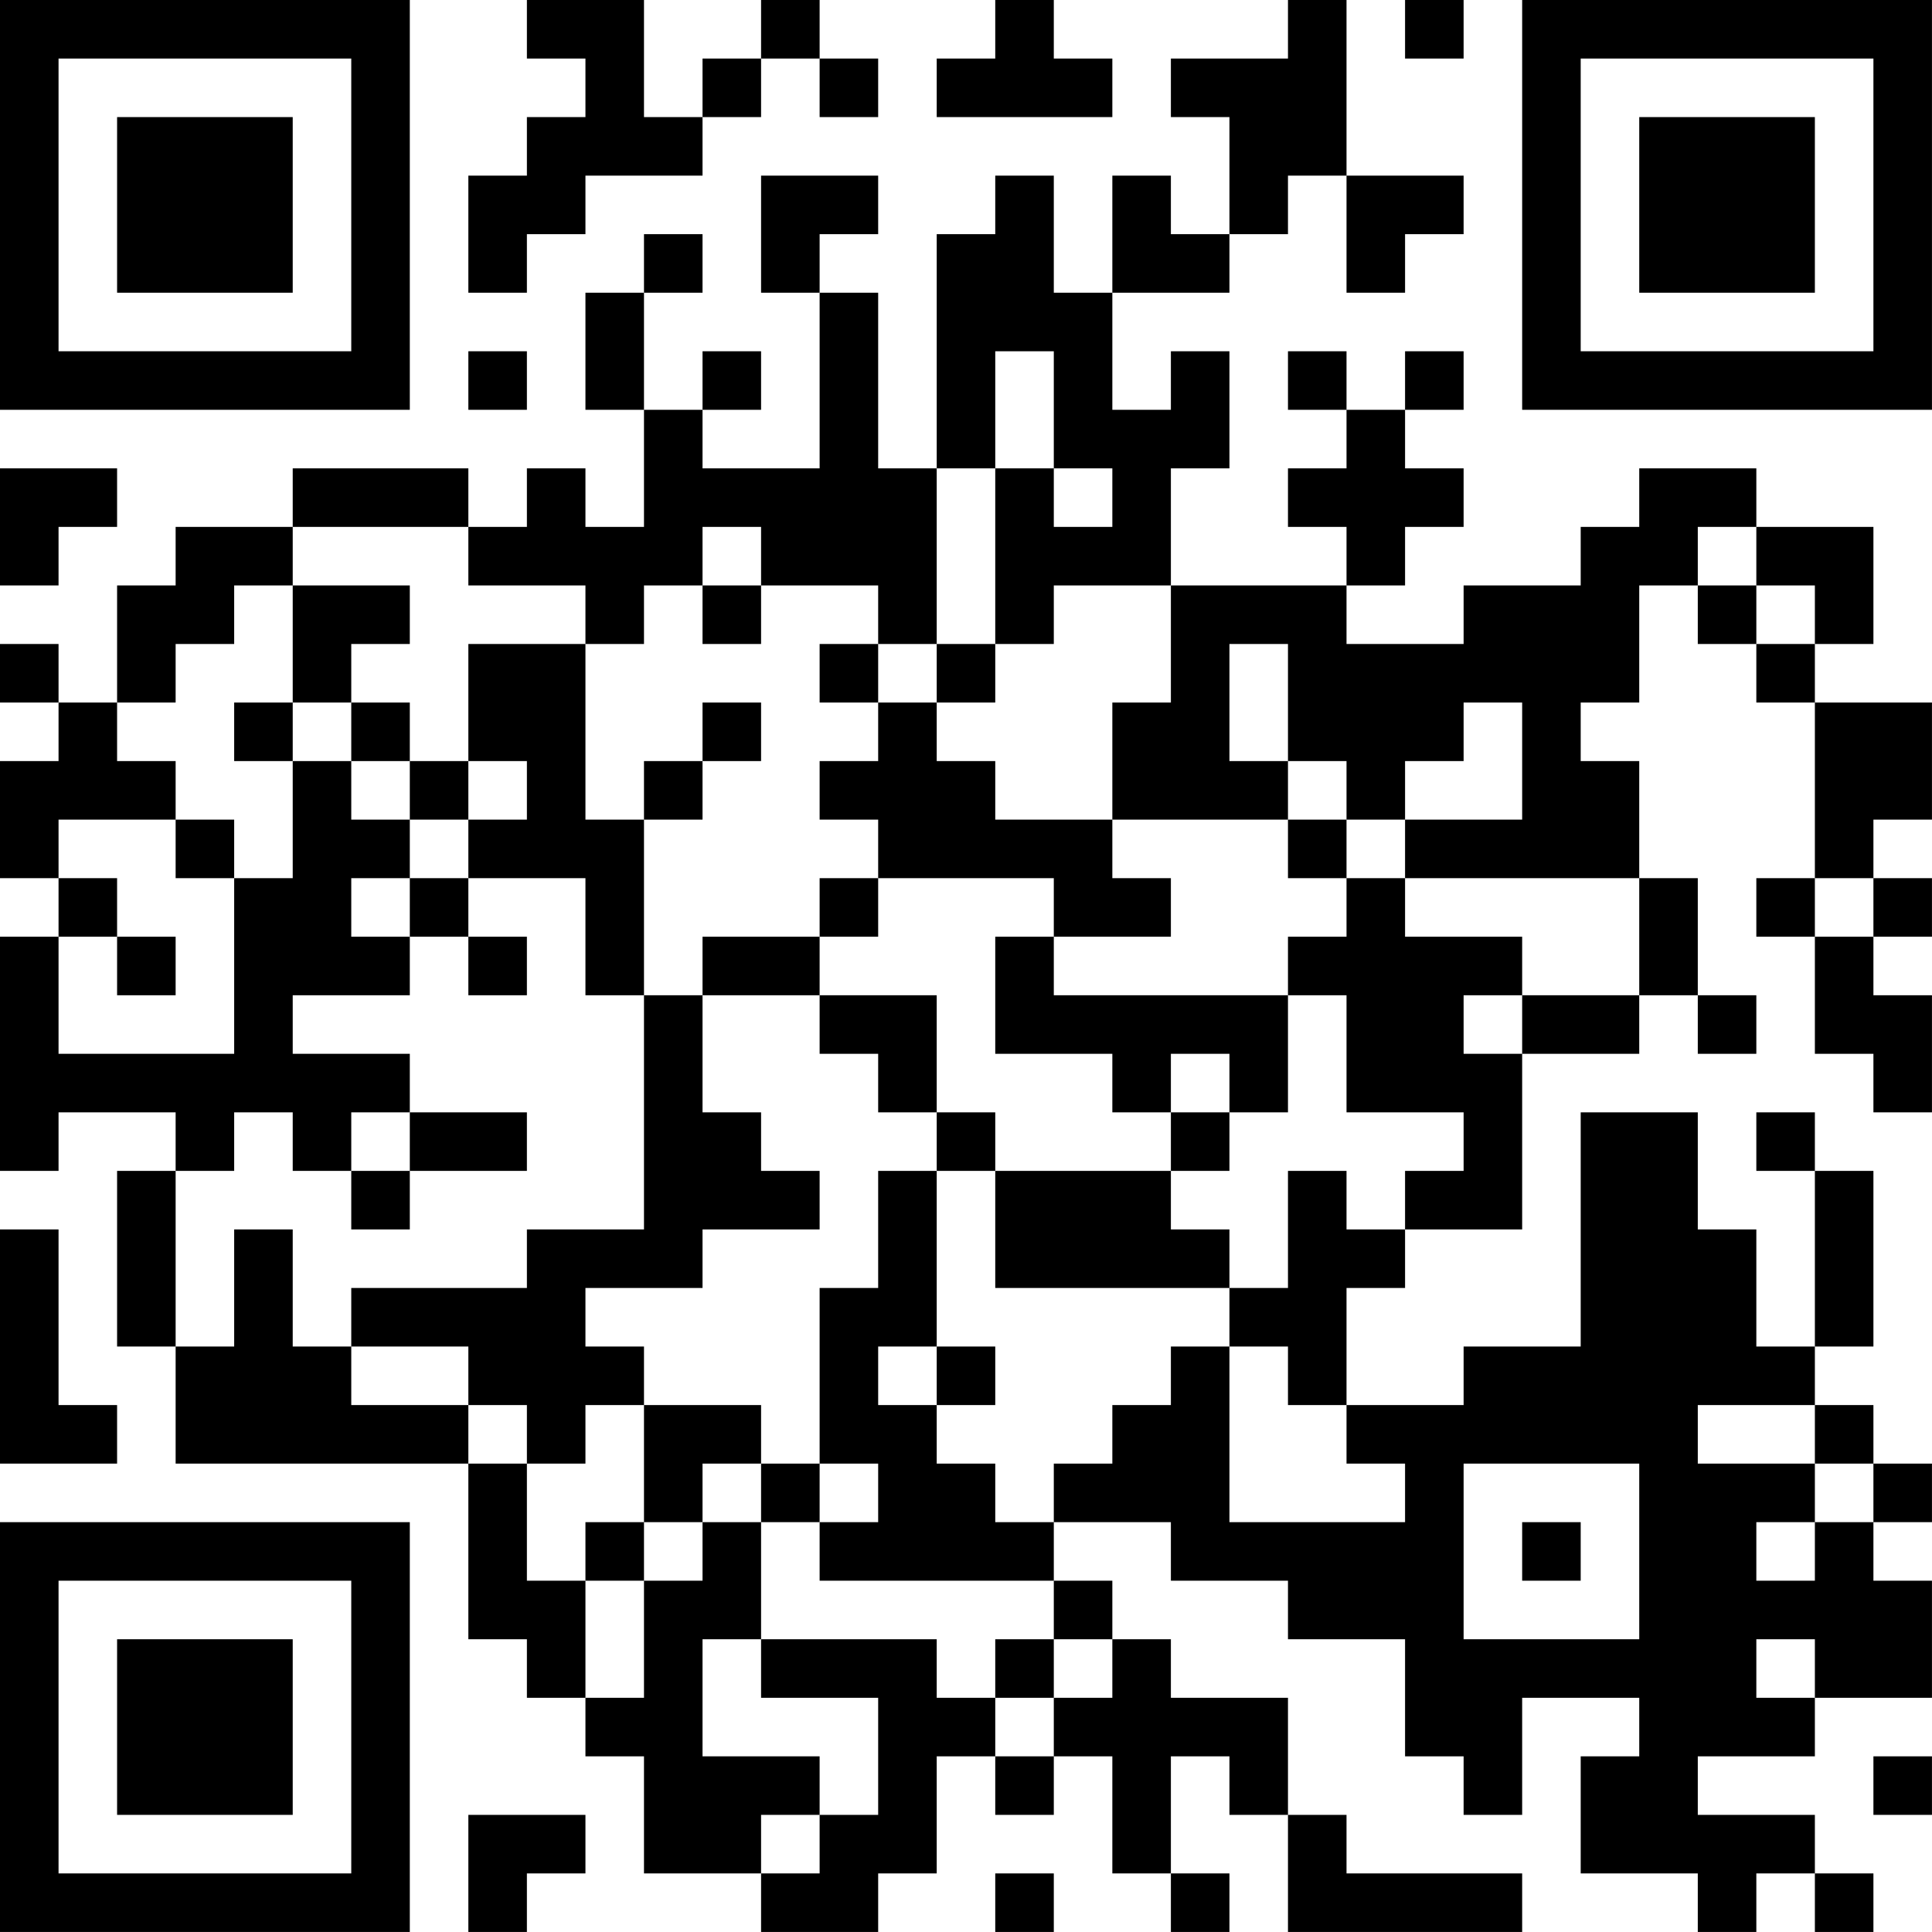 <?xml version="1.0" encoding="UTF-8"?>
<svg xmlns="http://www.w3.org/2000/svg" version="1.1" width="400" height="400" viewBox="0 0 400 400"><rect x="0" y="0" width="400" height="400" fill="#ffffff"/><g transform="scale(12.121)"><g transform="translate(0,0)"><path fill-rule="evenodd" d="M9 0L9 1L10 1L10 2L9 2L9 3L8 3L8 5L9 5L9 4L10 4L10 3L12 3L12 2L13 2L13 1L14 1L14 2L15 2L15 1L14 1L14 0L13 0L13 1L12 1L12 2L11 2L11 0ZM17 0L17 1L16 1L16 2L19 2L19 1L18 1L18 0ZM22 0L22 1L20 1L20 2L21 2L21 4L20 4L20 3L19 3L19 5L18 5L18 3L17 3L17 4L16 4L16 8L15 8L15 5L14 5L14 4L15 4L15 3L13 3L13 5L14 5L14 8L12 8L12 7L13 7L13 6L12 6L12 7L11 7L11 5L12 5L12 4L11 4L11 5L10 5L10 7L11 7L11 9L10 9L10 8L9 8L9 9L8 9L8 8L5 8L5 9L3 9L3 10L2 10L2 12L1 12L1 11L0 11L0 12L1 12L1 13L0 13L0 15L1 15L1 16L0 16L0 20L1 20L1 19L3 19L3 20L2 20L2 23L3 23L3 25L8 25L8 28L9 28L9 29L10 29L10 30L11 30L11 32L13 32L13 33L15 33L15 32L16 32L16 30L17 30L17 31L18 31L18 30L19 30L19 32L20 32L20 33L21 33L21 32L20 32L20 30L21 30L21 31L22 31L22 33L26 33L26 32L23 32L23 31L22 31L22 29L20 29L20 28L19 28L19 27L18 27L18 26L20 26L20 27L22 27L22 28L24 28L24 30L25 30L25 31L26 31L26 29L28 29L28 30L27 30L27 32L29 32L29 33L30 33L30 32L31 32L31 33L32 33L32 32L31 32L31 31L29 31L29 30L31 30L31 29L33 29L33 27L32 27L32 26L33 26L33 25L32 25L32 24L31 24L31 23L32 23L32 20L31 20L31 19L30 19L30 20L31 20L31 23L30 23L30 21L29 21L29 19L27 19L27 23L25 23L25 24L23 24L23 22L24 22L24 21L26 21L26 18L28 18L28 17L29 17L29 18L30 18L30 17L29 17L29 15L28 15L28 13L27 13L27 12L28 12L28 10L29 10L29 11L30 11L30 12L31 12L31 15L30 15L30 16L31 16L31 18L32 18L32 19L33 19L33 17L32 17L32 16L33 16L33 15L32 15L32 14L33 14L33 12L31 12L31 11L32 11L32 9L30 9L30 8L28 8L28 9L27 9L27 10L25 10L25 11L23 11L23 10L24 10L24 9L25 9L25 8L24 8L24 7L25 7L25 6L24 6L24 7L23 7L23 6L22 6L22 7L23 7L23 8L22 8L22 9L23 9L23 10L20 10L20 8L21 8L21 6L20 6L20 7L19 7L19 5L21 5L21 4L22 4L22 3L23 3L23 5L24 5L24 4L25 4L25 3L23 3L23 0ZM24 0L24 1L25 1L25 0ZM8 6L8 7L9 7L9 6ZM17 6L17 8L16 8L16 11L15 11L15 10L13 10L13 9L12 9L12 10L11 10L11 11L10 11L10 10L8 10L8 9L5 9L5 10L4 10L4 11L3 11L3 12L2 12L2 13L3 13L3 14L1 14L1 15L2 15L2 16L1 16L1 18L4 18L4 15L5 15L5 13L6 13L6 14L7 14L7 15L6 15L6 16L7 16L7 17L5 17L5 18L7 18L7 19L6 19L6 20L5 20L5 19L4 19L4 20L3 20L3 23L4 23L4 21L5 21L5 23L6 23L6 24L8 24L8 25L9 25L9 27L10 27L10 29L11 29L11 27L12 27L12 26L13 26L13 28L12 28L12 30L14 30L14 31L13 31L13 32L14 32L14 31L15 31L15 29L13 29L13 28L16 28L16 29L17 29L17 30L18 30L18 29L19 29L19 28L18 28L18 27L14 27L14 26L15 26L15 25L14 25L14 22L15 22L15 20L16 20L16 23L15 23L15 24L16 24L16 25L17 25L17 26L18 26L18 25L19 25L19 24L20 24L20 23L21 23L21 26L24 26L24 25L23 25L23 24L22 24L22 23L21 23L21 22L22 22L22 20L23 20L23 21L24 21L24 20L25 20L25 19L23 19L23 17L22 17L22 16L23 16L23 15L24 15L24 16L26 16L26 17L25 17L25 18L26 18L26 17L28 17L28 15L24 15L24 14L26 14L26 12L25 12L25 13L24 13L24 14L23 14L23 13L22 13L22 11L21 11L21 13L22 13L22 14L19 14L19 12L20 12L20 10L18 10L18 11L17 11L17 8L18 8L18 9L19 9L19 8L18 8L18 6ZM0 8L0 10L1 10L1 9L2 9L2 8ZM29 9L29 10L30 10L30 11L31 11L31 10L30 10L30 9ZM5 10L5 12L4 12L4 13L5 13L5 12L6 12L6 13L7 13L7 14L8 14L8 15L7 15L7 16L8 16L8 17L9 17L9 16L8 16L8 15L10 15L10 17L11 17L11 21L9 21L9 22L6 22L6 23L8 23L8 24L9 24L9 25L10 25L10 24L11 24L11 26L10 26L10 27L11 27L11 26L12 26L12 25L13 25L13 26L14 26L14 25L13 25L13 24L11 24L11 23L10 23L10 22L12 22L12 21L14 21L14 20L13 20L13 19L12 19L12 17L14 17L14 18L15 18L15 19L16 19L16 20L17 20L17 22L21 22L21 21L20 21L20 20L21 20L21 19L22 19L22 17L18 17L18 16L20 16L20 15L19 15L19 14L17 14L17 13L16 13L16 12L17 12L17 11L16 11L16 12L15 12L15 11L14 11L14 12L15 12L15 13L14 13L14 14L15 14L15 15L14 15L14 16L12 16L12 17L11 17L11 14L12 14L12 13L13 13L13 12L12 12L12 13L11 13L11 14L10 14L10 11L8 11L8 13L7 13L7 12L6 12L6 11L7 11L7 10ZM12 10L12 11L13 11L13 10ZM8 13L8 14L9 14L9 13ZM3 14L3 15L4 15L4 14ZM22 14L22 15L23 15L23 14ZM15 15L15 16L14 16L14 17L16 17L16 19L17 19L17 20L20 20L20 19L21 19L21 18L20 18L20 19L19 19L19 18L17 18L17 16L18 16L18 15ZM31 15L31 16L32 16L32 15ZM2 16L2 17L3 17L3 16ZM7 19L7 20L6 20L6 21L7 21L7 20L9 20L9 19ZM0 21L0 25L2 25L2 24L1 24L1 21ZM16 23L16 24L17 24L17 23ZM29 24L29 25L31 25L31 26L30 26L30 27L31 27L31 26L32 26L32 25L31 25L31 24ZM25 25L25 28L28 28L28 25ZM26 26L26 27L27 27L27 26ZM17 28L17 29L18 29L18 28ZM30 28L30 29L31 29L31 28ZM32 30L32 31L33 31L33 30ZM8 31L8 33L9 33L9 32L10 32L10 31ZM17 32L17 33L18 33L18 32ZM0 0L0 7L7 7L7 0ZM1 1L1 6L6 6L6 1ZM2 2L2 5L5 5L5 2ZM26 0L26 7L33 7L33 0ZM27 1L27 6L32 6L32 1ZM28 2L28 5L31 5L31 2ZM0 26L0 33L7 33L7 26ZM1 27L1 32L6 32L6 27ZM2 28L2 31L5 31L5 28Z" fill="#000000"/></g></g></svg>
